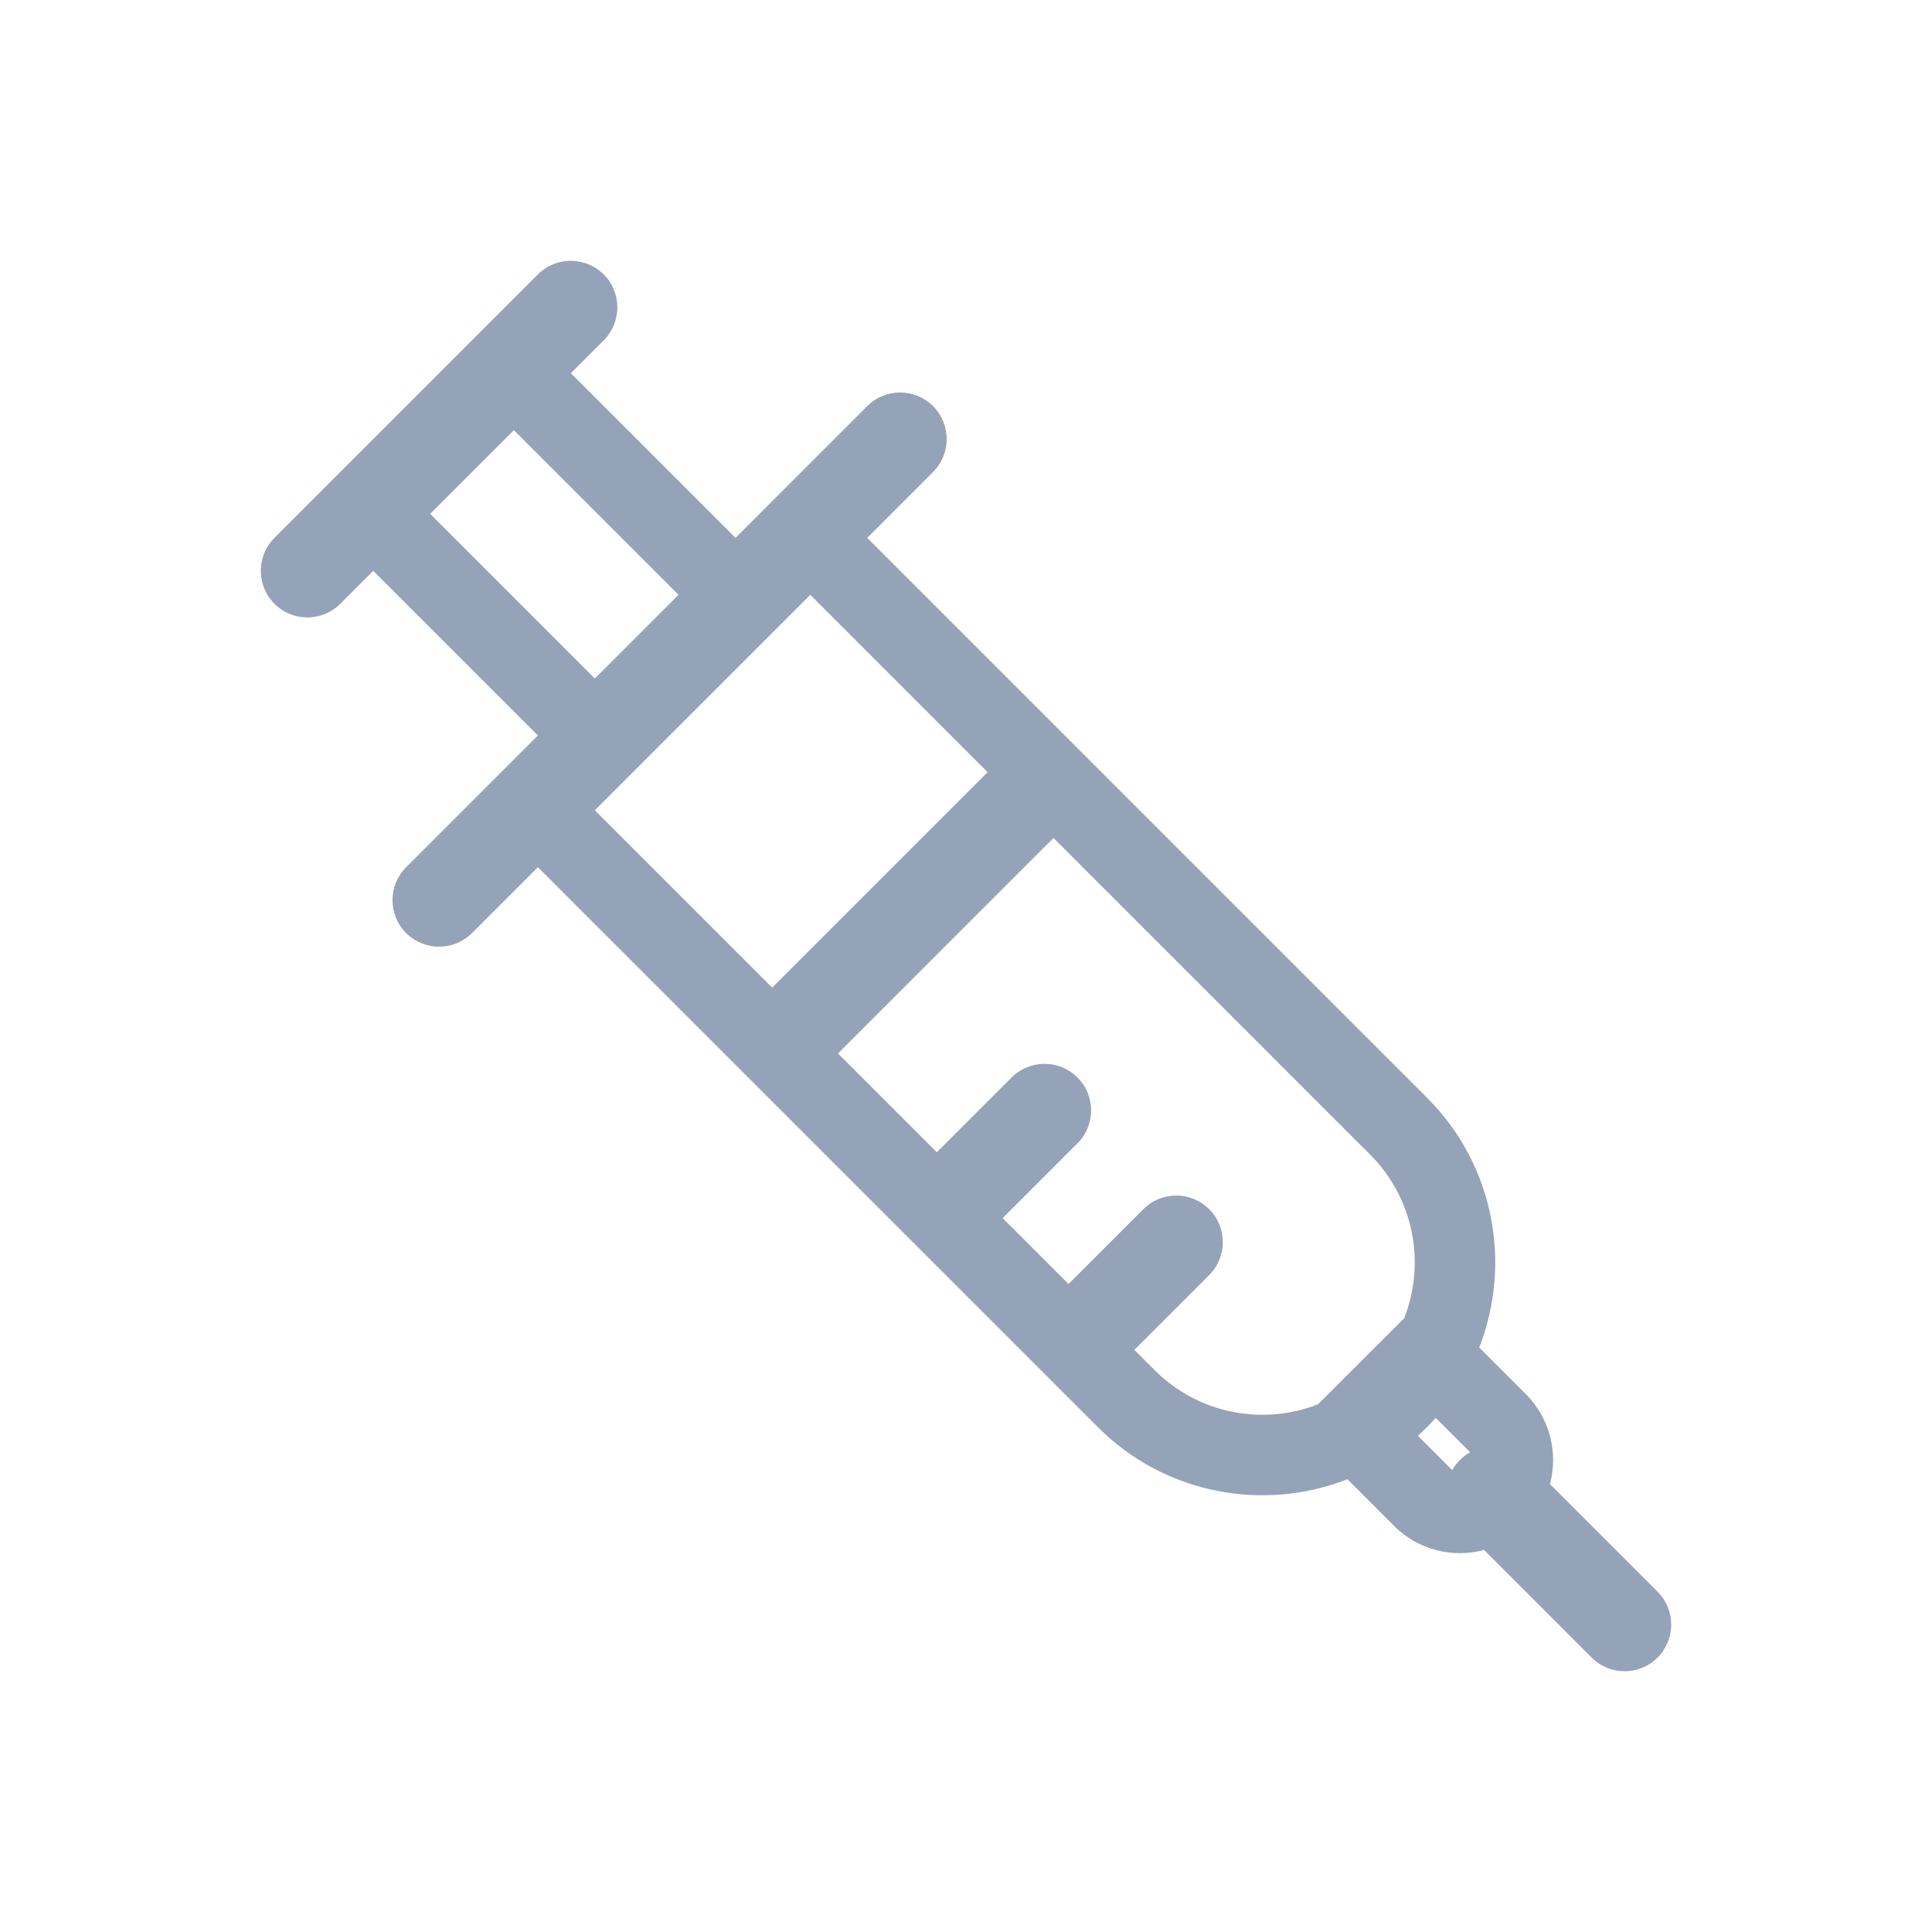<svg width="42" height="42" viewBox="0 0 42 42" fill="none" xmlns="http://www.w3.org/2000/svg">
<path fill-rule="evenodd" clip-rule="evenodd" d="M11.693 5.966C12.088 5.571 12.729 5.571 13.124 5.966C13.52 6.362 13.52 7.003 13.124 7.398L12.41 8.114L15.989 11.693L18.852 8.829C19.247 8.433 19.888 8.434 20.284 8.829C20.679 9.224 20.679 9.865 20.284 10.26L18.852 11.693L31.023 23.864C32.491 25.332 32.868 27.477 32.157 29.294L33.17 30.307C33.7 30.837 33.875 31.588 33.695 32.263L36.034 34.602C36.429 34.998 36.429 35.639 36.034 36.035C35.638 36.43 34.997 36.43 34.602 36.035L32.263 33.695C31.587 33.876 30.836 33.702 30.306 33.172L29.292 32.157C27.476 32.869 25.331 32.491 23.864 31.023L11.693 18.852L10.261 20.284C9.866 20.679 9.225 20.679 8.829 20.284C8.434 19.888 8.434 19.248 8.829 18.852L11.693 15.988L8.114 12.409L7.398 13.126C7.003 13.521 6.362 13.521 5.966 13.126C5.571 12.73 5.571 12.089 5.966 11.694L11.693 5.966ZM31.023 31.023C30.958 31.088 30.891 31.151 30.823 31.212L31.544 31.933C31.553 31.942 31.562 31.95 31.572 31.958C31.616 31.879 31.672 31.806 31.739 31.739C31.805 31.672 31.879 31.617 31.957 31.573C31.95 31.563 31.942 31.553 31.933 31.544L31.211 30.824C31.151 30.892 31.088 30.958 31.023 31.023ZM18.217 22.902L20.365 25.049L21.992 23.423C22.387 23.028 23.028 23.028 23.423 23.423C23.819 23.819 23.819 24.46 23.423 24.855L21.797 26.481L23.228 27.913L24.855 26.287C25.25 25.891 25.891 25.891 26.287 26.287C26.682 26.682 26.682 27.323 26.287 27.718L24.66 29.345L25.101 29.786C26.062 30.747 27.466 30.994 28.655 30.527L30.527 28.656C30.993 27.467 30.746 26.062 29.786 25.101L22.902 18.217L18.217 22.902ZM12.93 17.615L16.786 21.47L21.47 16.786L17.615 12.93L12.93 17.615ZM9.351 11.171L12.93 14.751L14.751 12.93L11.172 9.351L9.351 11.171Z" fill="#94A3B8"/>
</svg>
